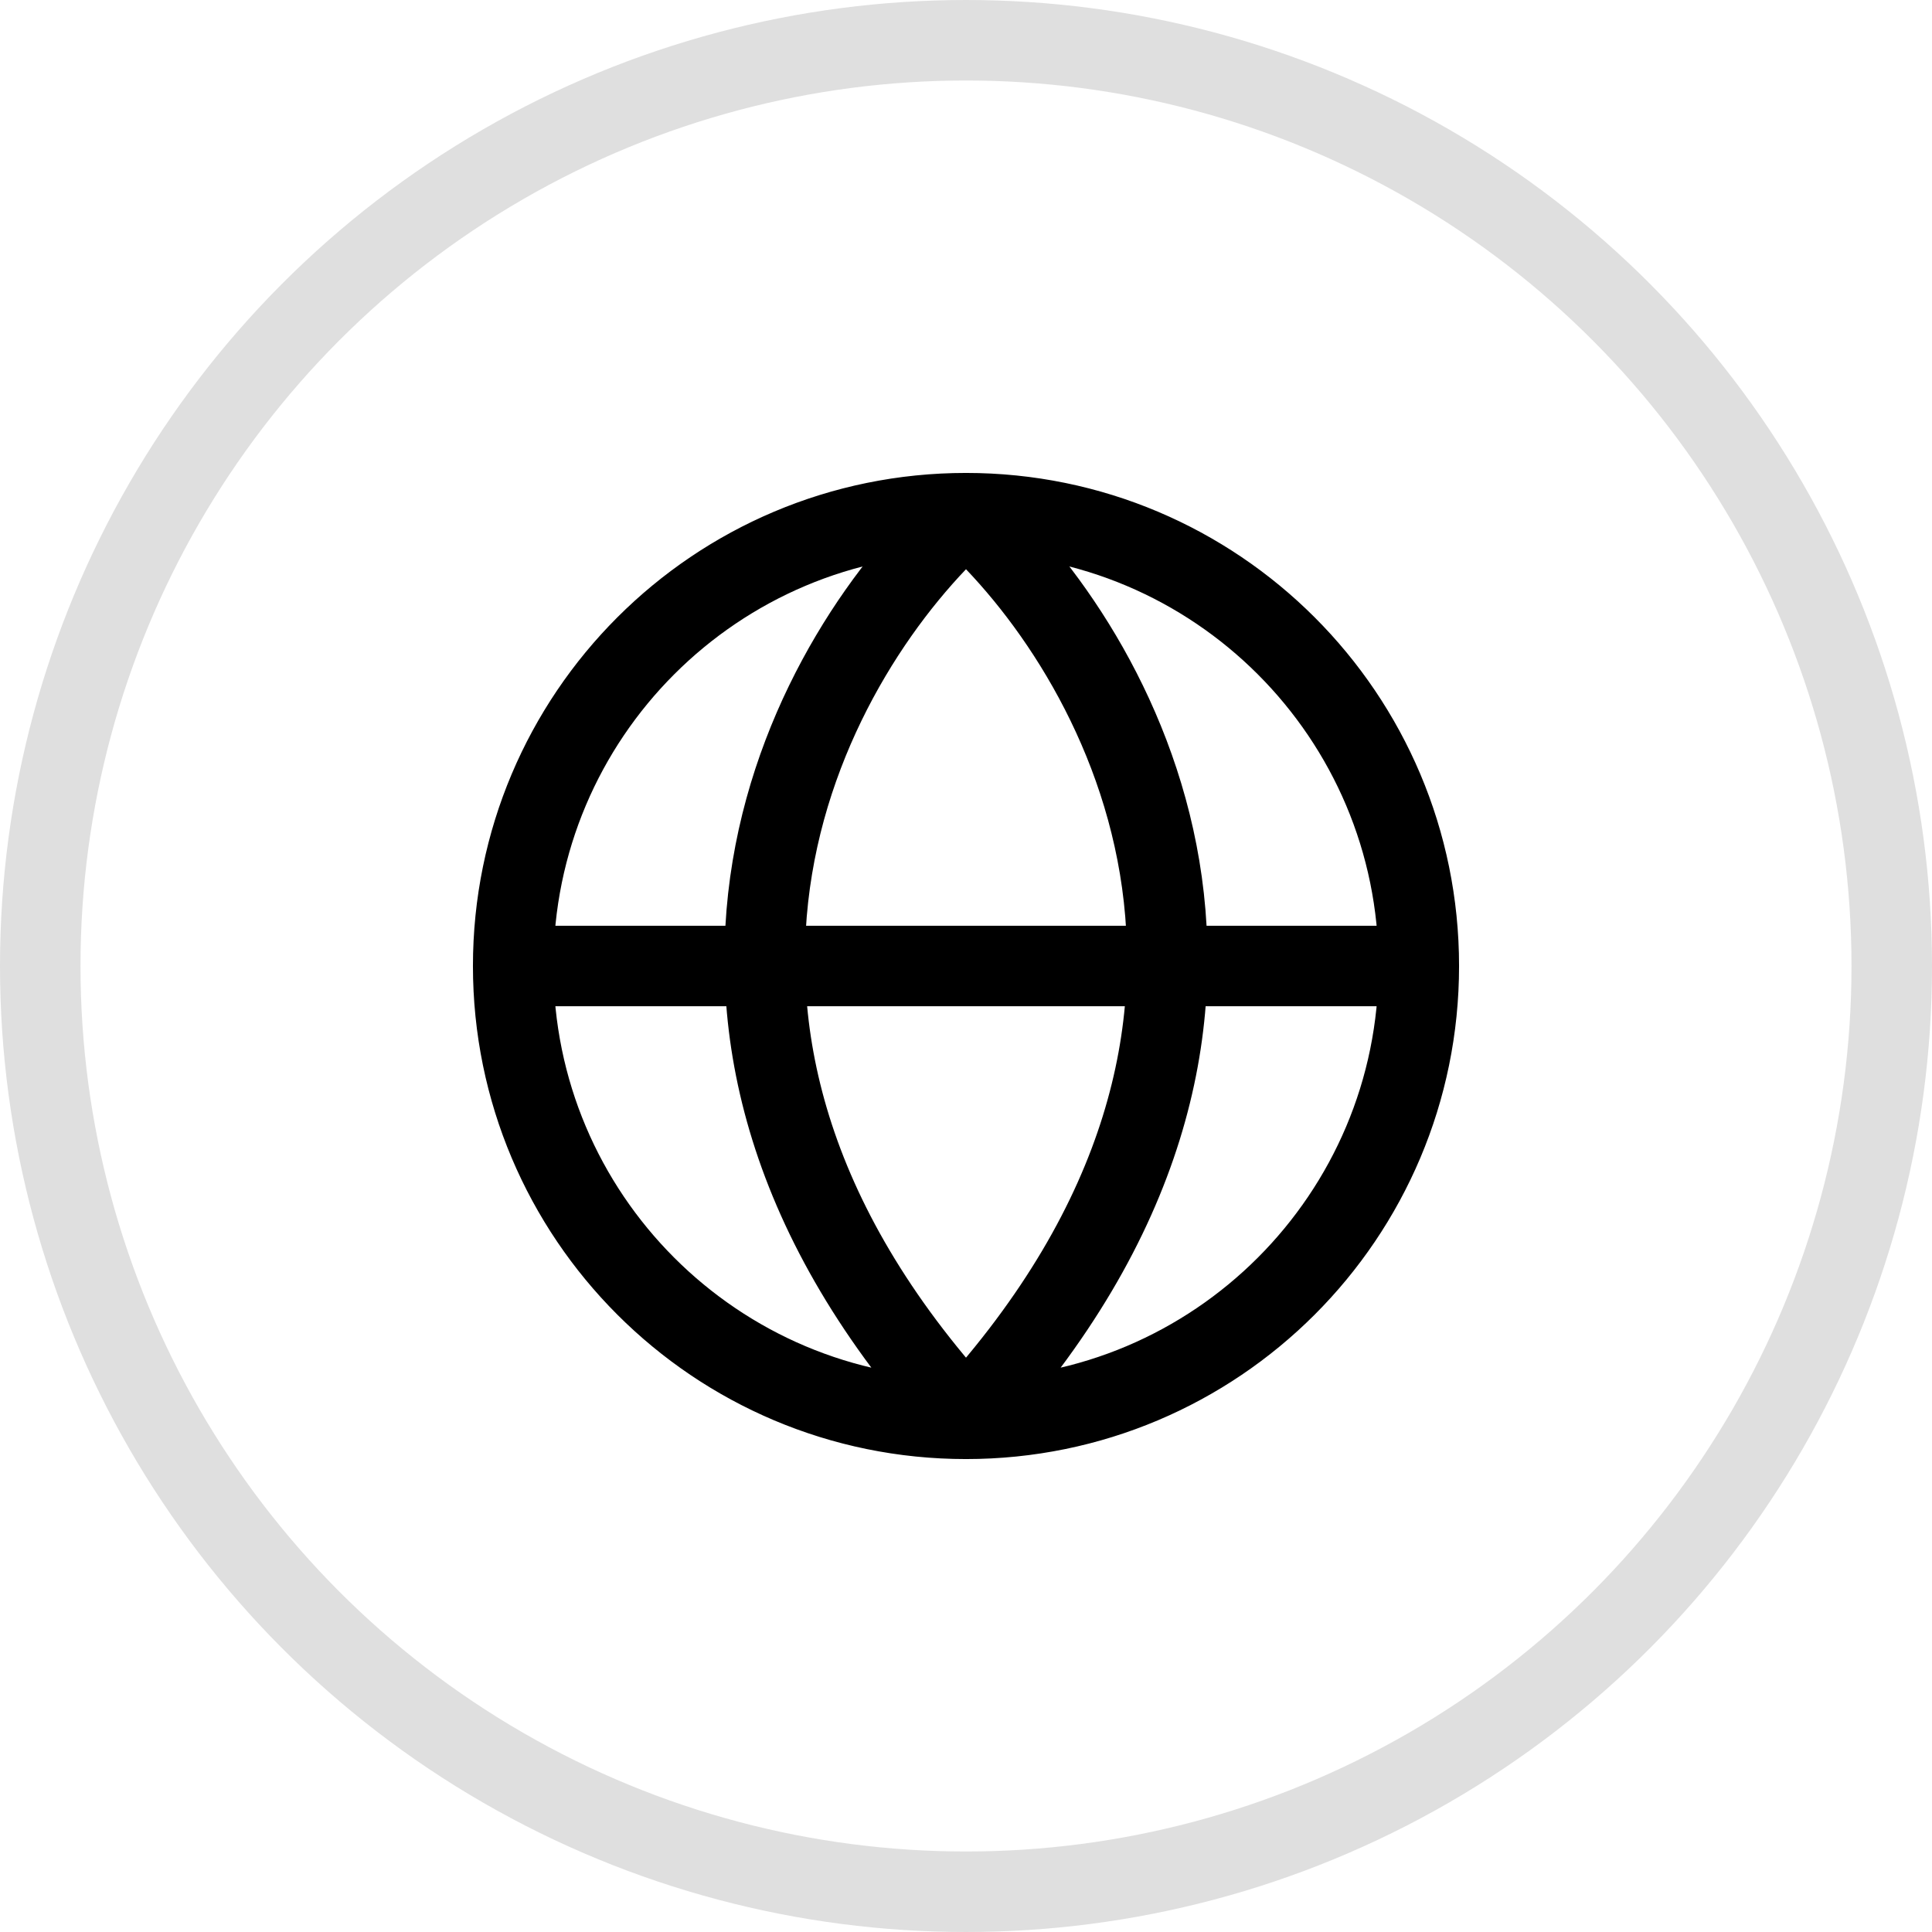 <svg width="24" height="24" viewBox="0 0 24 24" fill="none" xmlns="http://www.w3.org/2000/svg">
<circle cx="12" cy="12" r="11.5" stroke="#DFDFDF"/>
<path d="M6.375 12H17.625M6.375 12C6.375 15.107 8.893 17.625 12 17.625M6.375 12C6.375 8.893 8.893 6.375 12 6.375M17.625 12C17.625 15.107 15.107 17.625 12 17.625M17.625 12C17.625 8.893 15.107 6.375 12 6.375M12 17.625C7.472 12.675 10.113 8.062 12 6.375M12 17.625C16.528 12.675 13.887 8.062 12 6.375" stroke="black" stroke-linecap="round" stroke-linejoin="round"/>
</svg>
